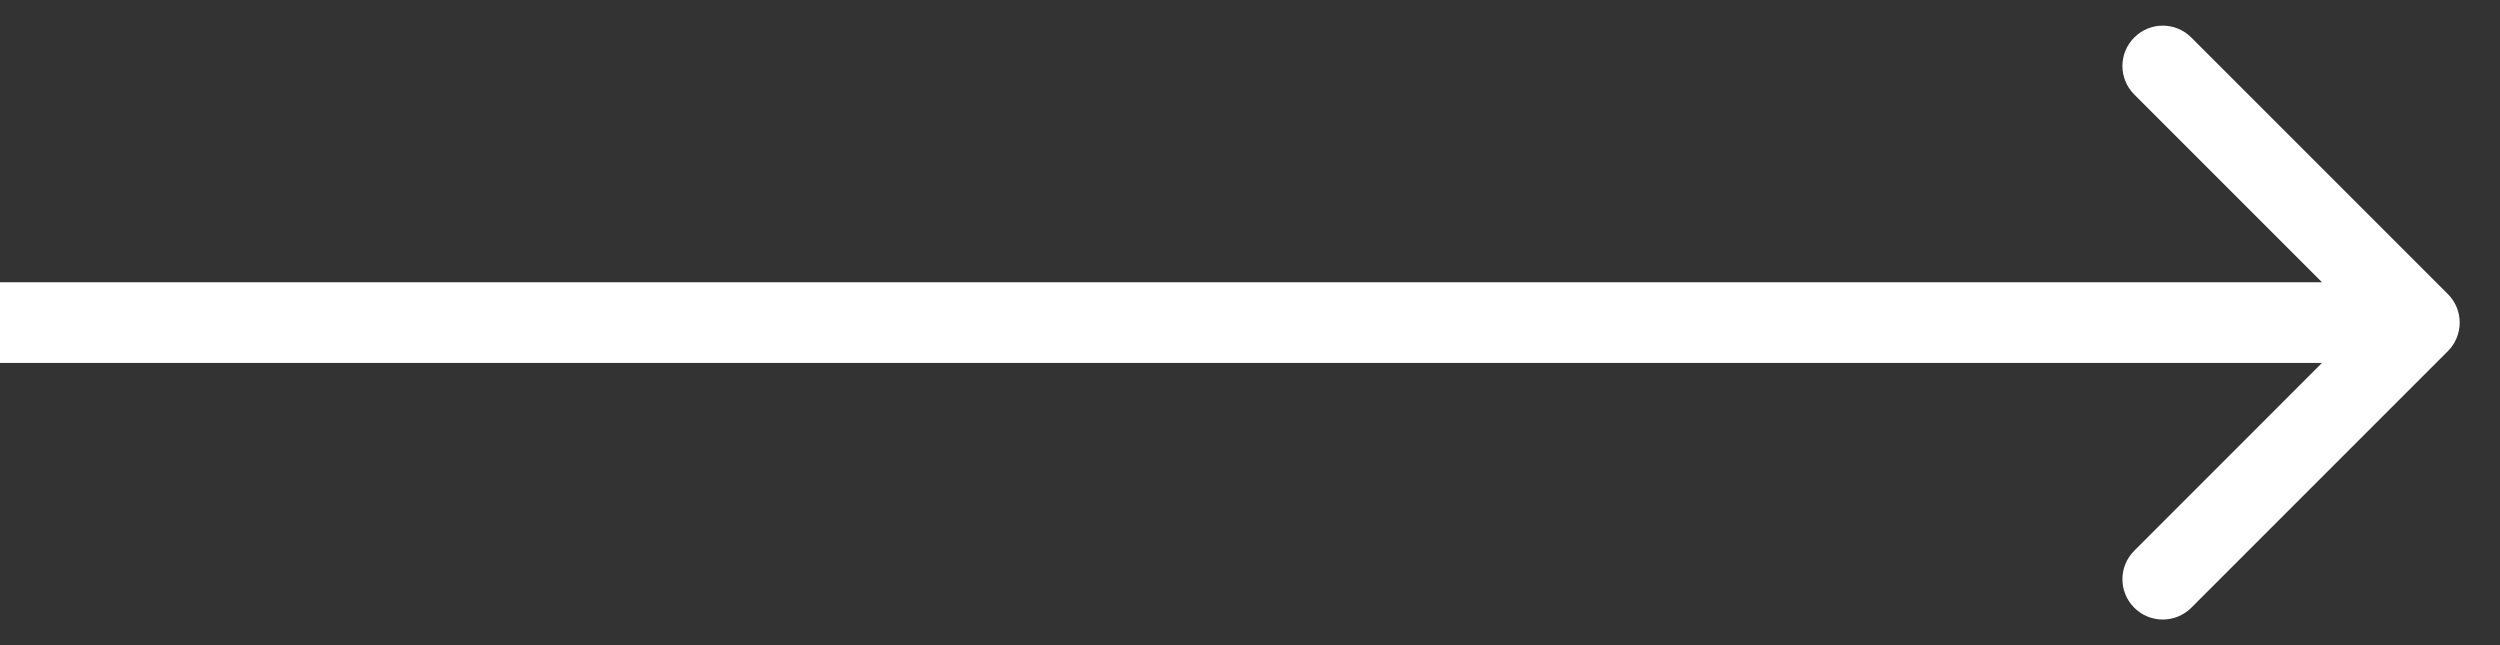<?xml version="1.0" encoding="UTF-8"?> <svg xmlns="http://www.w3.org/2000/svg" width="31" height="8" viewBox="0 0 31 8" fill="none"><rect x="0" y="0" width="31" height="8" fill="#333333" stroke="none"/><path fill-rule="evenodd" clip-rule="evenodd" d="M27.172 0.465L30.354 3.647C30.549 3.842 30.549 4.158 30.354 4.354L27.172 7.536C26.976 7.731 26.66 7.731 26.465 7.536C26.269 7.34 26.269 7.024 26.465 6.829L28.793 4.5H0V3.5H28.793L26.465 1.172C26.269 0.976 26.269 0.66 26.465 0.465C26.66 0.269 26.976 0.269 27.172 0.465Z" fill="white"></path></svg> 